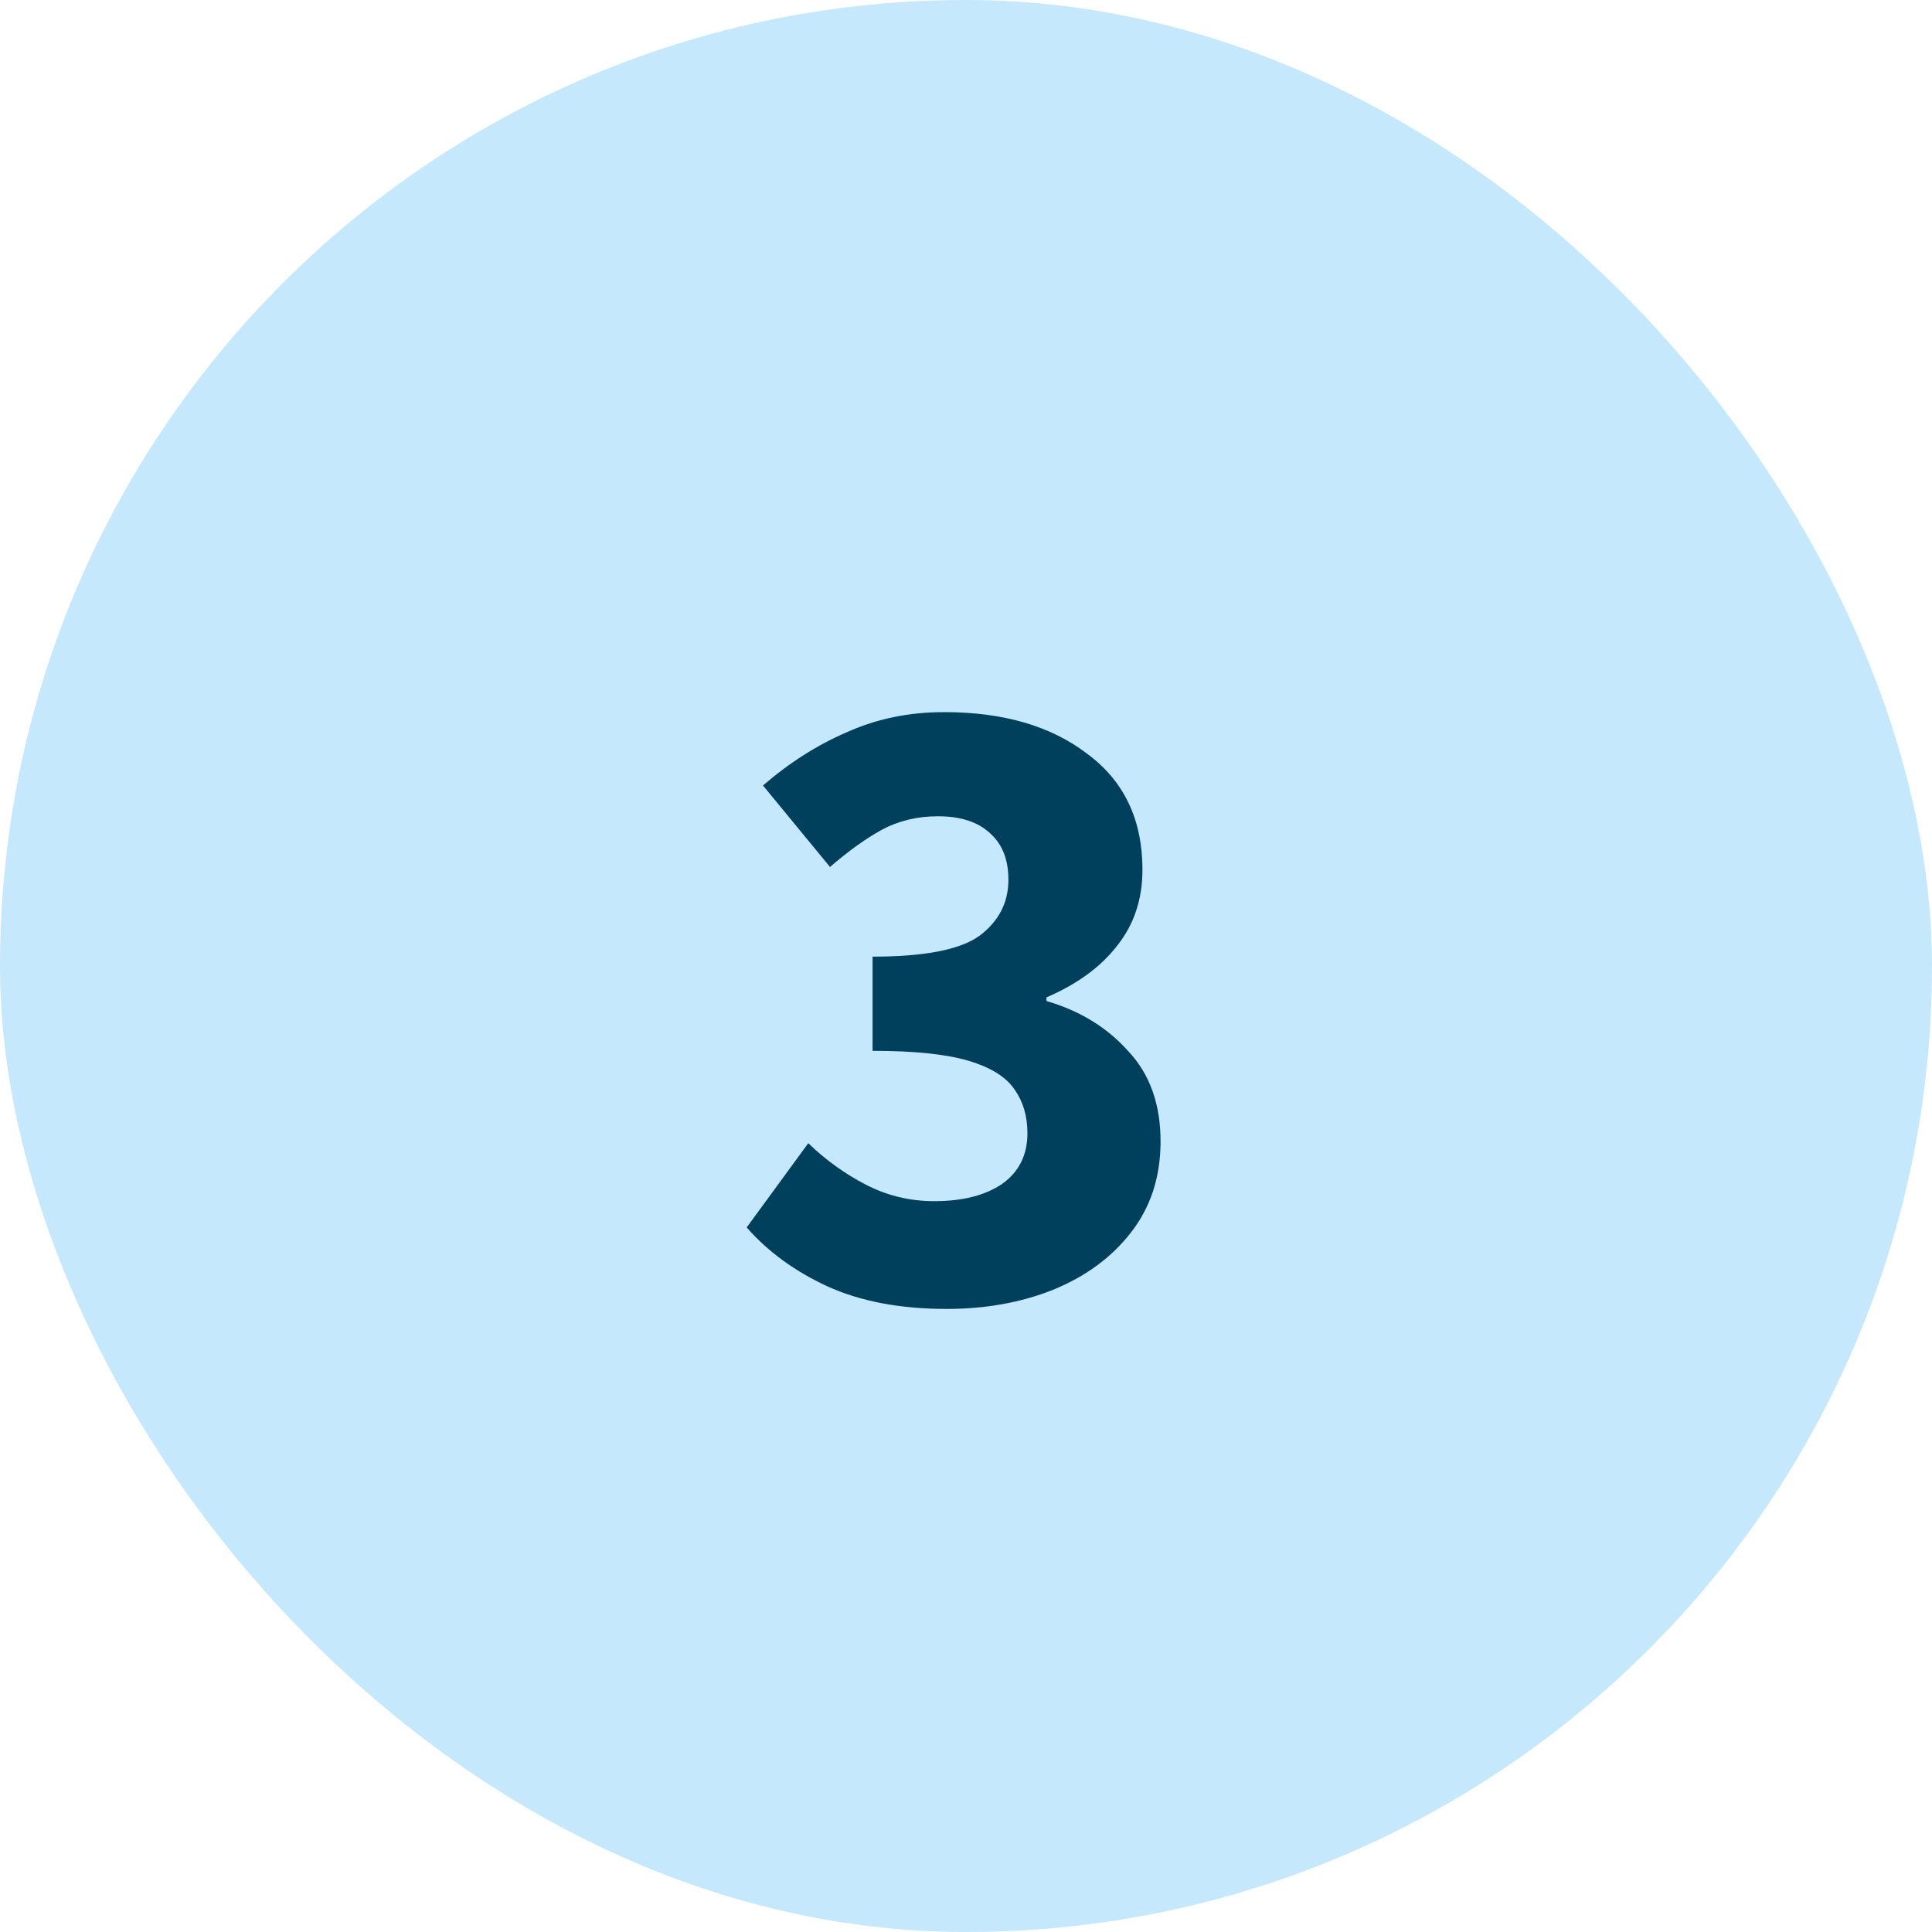 <svg width="64" height="64" viewBox="0 0 64 64" fill="none" xmlns="http://www.w3.org/2000/svg">
<rect width="64" height="64" rx="32" fill="#C5E8FC"/>
<path d="M31.365 43.36C29.825 43.36 28.505 43.11 27.405 42.61C26.325 42.11 25.435 41.46 24.735 40.66L26.775 37.87C27.355 38.43 27.995 38.89 28.695 39.25C29.395 39.61 30.145 39.79 30.945 39.79C31.885 39.79 32.635 39.6 33.195 39.22C33.755 38.82 34.035 38.26 34.035 37.54C34.035 36.98 33.895 36.5 33.615 36.1C33.335 35.68 32.825 35.36 32.085 35.14C31.345 34.92 30.285 34.81 28.905 34.81V31.69C30.625 31.69 31.805 31.46 32.445 31C33.085 30.52 33.405 29.9 33.405 29.14C33.405 28.48 33.205 27.97 32.805 27.61C32.405 27.23 31.825 27.04 31.065 27.04C30.385 27.04 29.765 27.19 29.205 27.49C28.665 27.79 28.095 28.2 27.495 28.72L25.275 26.02C26.155 25.26 27.085 24.67 28.065 24.25C29.045 23.81 30.115 23.59 31.275 23.59C33.235 23.59 34.815 24.05 36.015 24.97C37.235 25.87 37.845 27.15 37.845 28.81C37.845 29.79 37.565 30.63 37.005 31.33C36.465 32.03 35.685 32.6 34.665 33.04V33.16C35.765 33.48 36.665 34.03 37.365 34.81C38.085 35.57 38.445 36.57 38.445 37.81C38.445 38.99 38.115 40 37.455 40.84C36.815 41.66 35.955 42.29 34.875 42.73C33.815 43.15 32.645 43.36 31.365 43.36Z" fill="#00405C"/>
</svg>
